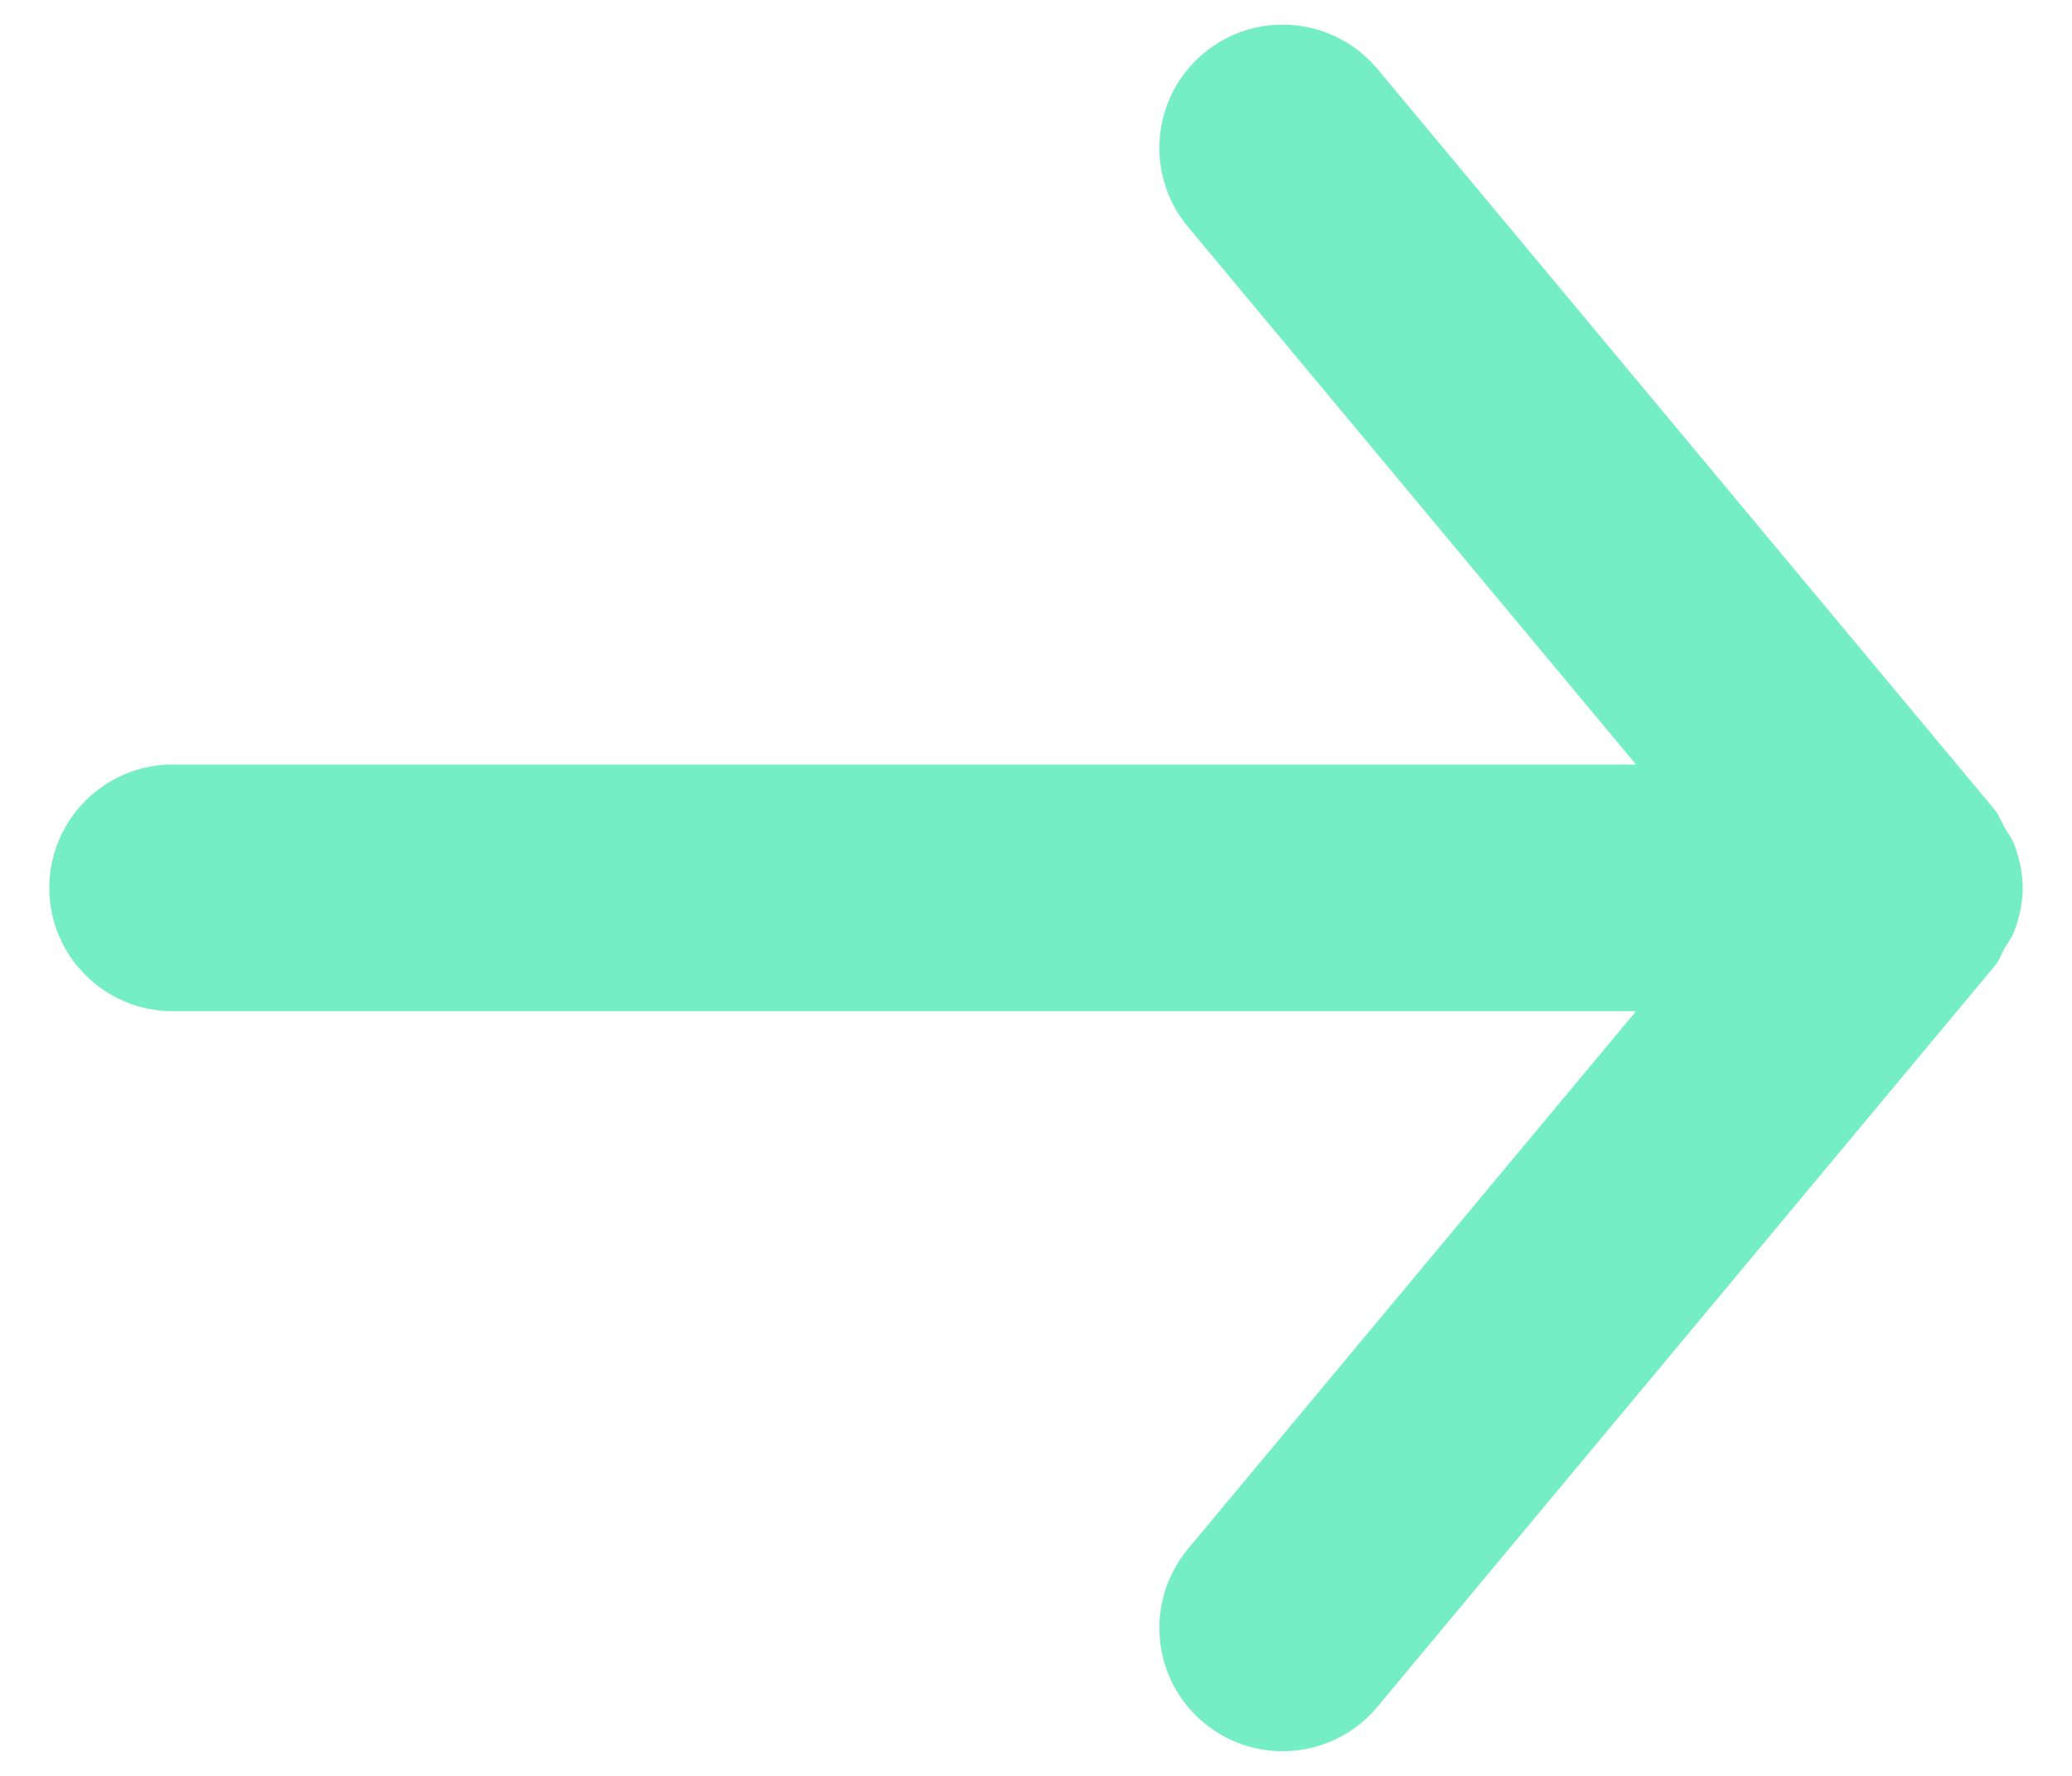 <svg width="14" height="12" viewBox="0 0 14 12" fill="none" xmlns="http://www.w3.org/2000/svg">
<path fill-rule="evenodd" clip-rule="evenodd" d="M8.133 0.36C7.78 0.655 7.732 1.18 8.027 1.533L11.054 5.166L1.167 5.166C0.707 5.166 0.333 5.54 0.333 6C0.333 6.46 0.707 6.833 1.167 6.833L11.054 6.833L8.027 10.466C7.732 10.821 7.78 11.346 8.133 11.64C8.487 11.935 9.012 11.887 9.307 11.533L13.473 6.533C13.507 6.494 13.522 6.447 13.547 6.404C13.567 6.37 13.591 6.34 13.606 6.302C13.644 6.205 13.667 6.103 13.667 6C13.667 5.896 13.644 5.795 13.606 5.697C13.591 5.66 13.567 5.63 13.547 5.596C13.522 5.552 13.507 5.506 13.473 5.466L9.307 0.466C9.012 0.113 8.487 0.065 8.133 0.36" fill="#75EEC6"/>
<mask id="mask0" mask-type="alpha" maskUnits="userSpaceOnUse" x="0" y="0" width="14" height="12">
<path fill-rule="evenodd" clip-rule="evenodd" d="M8.133 0.36C7.78 0.655 7.732 1.18 8.027 1.533L11.054 5.166L1.167 5.166C0.707 5.166 0.333 5.54 0.333 6C0.333 6.46 0.707 6.833 1.167 6.833L11.054 6.833L8.027 10.466C7.732 10.821 7.78 11.346 8.133 11.64C8.487 11.935 9.012 11.887 9.307 11.533L13.473 6.533C13.507 6.494 13.522 6.447 13.547 6.404C13.567 6.37 13.591 6.34 13.606 6.302C13.644 6.205 13.667 6.103 13.667 6C13.667 5.896 13.644 5.795 13.606 5.697C13.591 5.66 13.567 5.63 13.547 5.596C13.522 5.552 13.507 5.506 13.473 5.466L9.307 0.466C9.012 0.113 8.487 0.065 8.133 0.36" fill="white"/>
</mask>
<g mask="url(#mask0)">
</g>
</svg>
